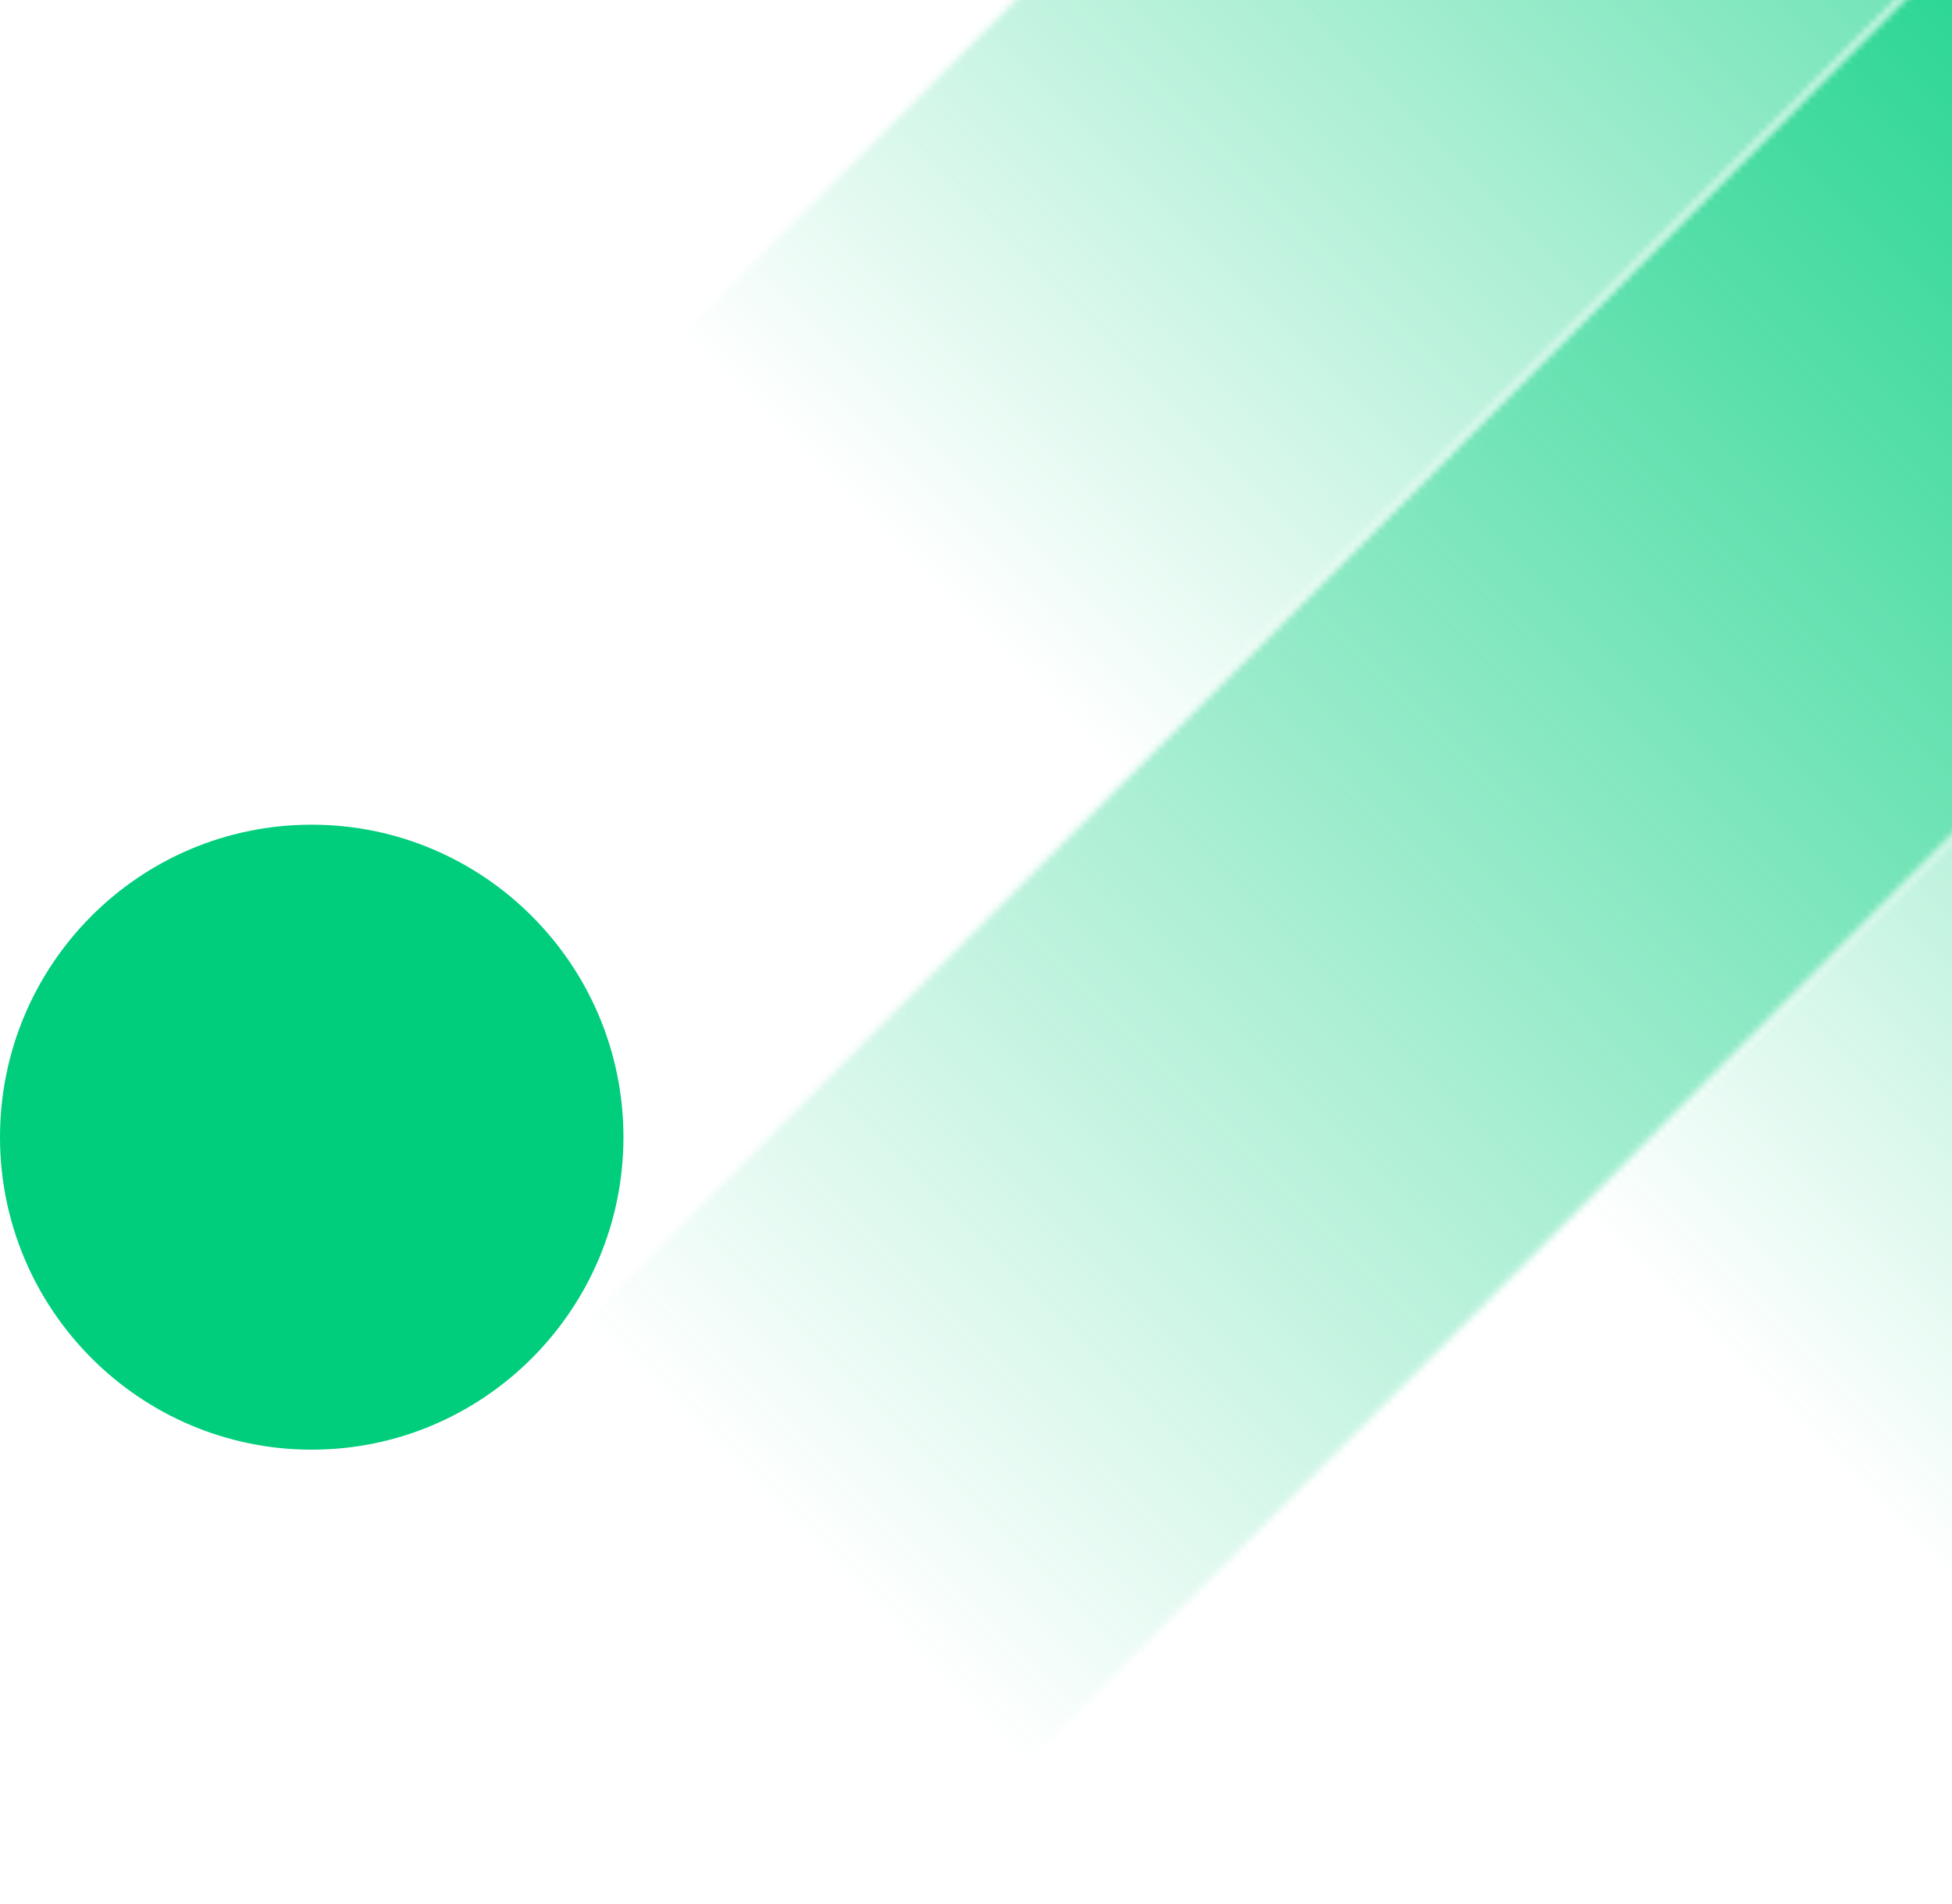 <svg xmlns="http://www.w3.org/2000/svg" width="285" height="278" viewBox="0 0 285 278" fill="none"><mask id="mask0_289_3761" style="mask-type:luminance" maskUnits="userSpaceOnUse" x="64" y="-198" width="347" height="347"><path d="M77.779 135.211C95.506 152.985 124.387 152.985 142.114 135.211L396.764 -120.114C414.491 -137.888 414.491 -166.846 396.764 -184.62C387.901 -193.507 376.249 -198 364.597 -198C352.945 -198 341.293 -193.507 332.429 -184.62L77.779 70.706C68.916 79.593 64.434 91.275 64.434 102.958C64.434 114.641 68.916 126.324 77.779 135.211Z" fill="white"></path></mask><g mask="url(#mask0_289_3761)"><path d="M561.186 -24.954L237.023 300.069L-86.643 -24.455L237.521 -349.477L561.186 -24.954Z" fill="url(#paint0_linear_289_3761)"></path></g><mask id="mask1_289_3761" style="mask-type:luminance" maskUnits="userSpaceOnUse" x="194" y="-69" width="347" height="347"><path d="M208.241 264.221C225.968 281.995 254.849 281.995 272.576 264.221L527.127 8.996C544.854 -8.778 544.854 -37.735 527.127 -55.509C518.263 -64.396 506.611 -68.89 494.959 -68.89C483.307 -68.89 471.655 -64.396 462.792 -55.509L208.241 199.716C199.378 208.603 194.896 220.286 194.896 231.969C194.896 243.652 199.378 255.334 208.241 264.221Z" fill="white"></path></mask><g mask="url(#mask1_289_3761)"><path d="M697.524 104.855L371.369 431.875L45.512 105.155L371.668 -221.865L697.524 104.855Z" fill="url(#paint1_linear_289_3761)"></path></g><path d="M-1.99468e-06 166.065C-8.9477e-07 191.229 20.416 211.698 45.512 211.698C70.609 211.698 91.025 191.229 91.025 166.065C91.025 140.902 70.609 120.432 45.512 120.432C20.316 120.432 -3.09459e-06 140.902 -1.99468e-06 166.065Z" fill="#00CE7C"></path><mask id="mask2_289_3761" style="mask-type:luminance" maskUnits="userSpaceOnUse" x="66" y="-69" width="345" height="346"><path d="M79.672 263.323C97.399 281.097 126.279 281.097 144.006 263.323L397.661 8.996C415.388 -8.778 415.388 -37.735 397.661 -55.509C388.797 -64.396 377.145 -68.89 365.493 -68.89C353.841 -68.89 342.189 -64.396 333.326 -55.509L79.672 198.817C70.808 207.704 66.327 219.387 66.327 231.07C66.327 242.753 70.808 254.436 79.672 263.323Z" fill="white"></path></mask><g mask="url(#mask2_289_3761)"><path d="M613.072 129.219L263.912 479.305L-131.259 83.087L217.902 -266.999L613.072 129.219Z" fill="url(#paint2_linear_289_3761)"></path></g><defs><linearGradient id="paint0_linear_289_3761" x1="340.097" y1="-127.781" x2="130.726" y2="81.036" gradientUnits="userSpaceOnUse"><stop stop-color="#00CE7C"></stop><stop offset="1" stop-color="#00CE7C" stop-opacity="0"></stop></linearGradient><linearGradient id="paint1_linear_289_3761" x1="475.008" y1="1.263" x2="264.285" y2="211.428" gradientUnits="userSpaceOnUse"><stop stop-color="#00CE7C"></stop><stop offset="1" stop-color="#00CE7C" stop-opacity="0"></stop></linearGradient><linearGradient id="paint2_linear_289_3761" x1="359.049" y1="-12.278" x2="118.49" y2="227.645" gradientUnits="userSpaceOnUse"><stop stop-color="#00CE7C"></stop><stop offset="1" stop-color="#00CE7C" stop-opacity="0"></stop></linearGradient></defs></svg>